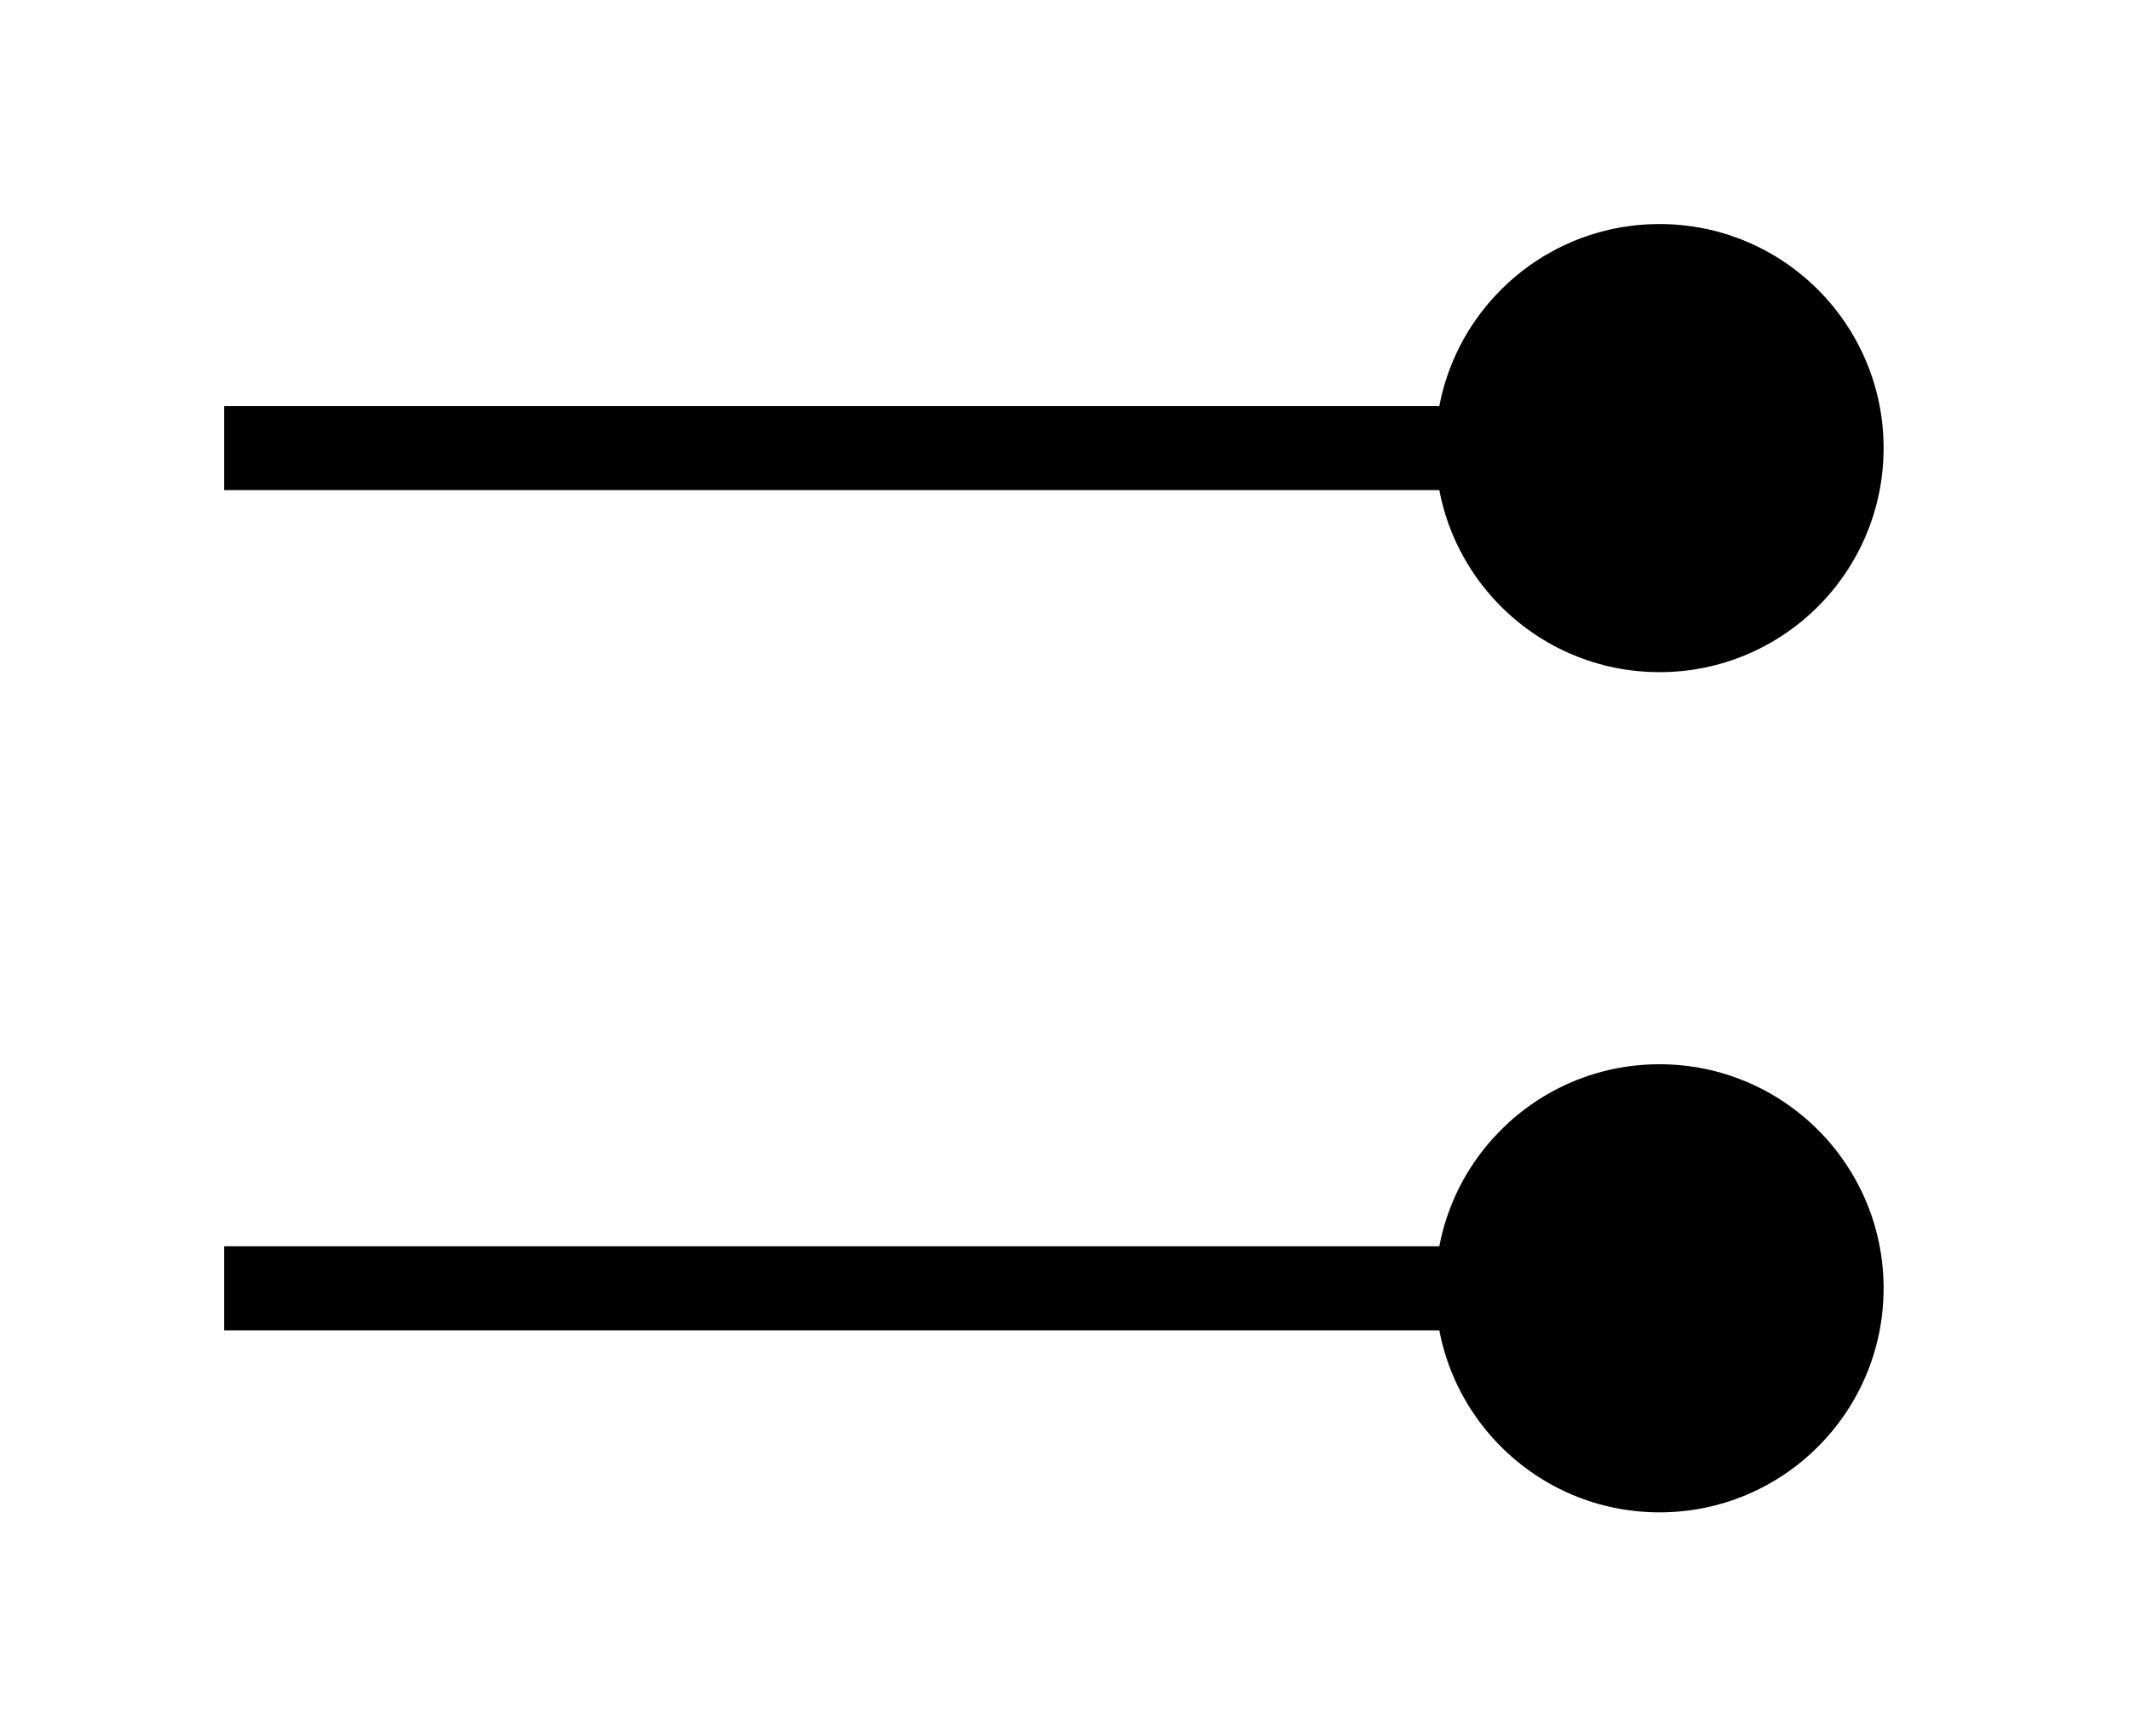 <svg width="38" height="31" viewBox="0 0 38 31" fill="none" xmlns="http://www.w3.org/2000/svg">
<g filter="url(#filter0_d_975_19172)">
<path d="M25.62 19C25.62 21.209 27.411 23 29.62 23C31.829 23 33.62 21.209 33.62 19C33.62 16.791 31.829 15 29.62 15C27.411 15 25.62 16.791 25.62 19ZM4 19.75H29.62V18.25H4V19.75Z" fill="black"/>
<path d="M25.62 4C25.62 6.209 27.411 8 29.62 8C31.829 8 33.62 6.209 33.62 4C33.62 1.791 31.829 0 29.62 0C27.411 0 25.62 1.791 25.62 4ZM4 4.75L29.62 4.75V3.25L4 3.25V4.75Z" fill="black"/>
</g>
<defs>
<filter id="filter0_d_975_19172" x="0" y="0" width="37.62" height="31" filterUnits="userSpaceOnUse" color-interpolation-filters="sRGB">
<feFlood flood-opacity="0" result="BackgroundImageFix"/>
<feColorMatrix in="SourceAlpha" type="matrix" values="0 0 0 0 0 0 0 0 0 0 0 0 0 0 0 0 0 0 127 0" result="hardAlpha"/>
<feOffset dy="4"/>
<feGaussianBlur stdDeviation="2"/>
<feComposite in2="hardAlpha" operator="out"/>
<feColorMatrix type="matrix" values="0 0 0 0 0 0 0 0 0 0 0 0 0 0 0 0 0 0 0.25 0"/>
<feBlend mode="normal" in2="BackgroundImageFix" result="effect1_dropShadow_975_19172"/>
<feBlend mode="normal" in="SourceGraphic" in2="effect1_dropShadow_975_19172" result="shape"/>
</filter>
</defs>
</svg>

